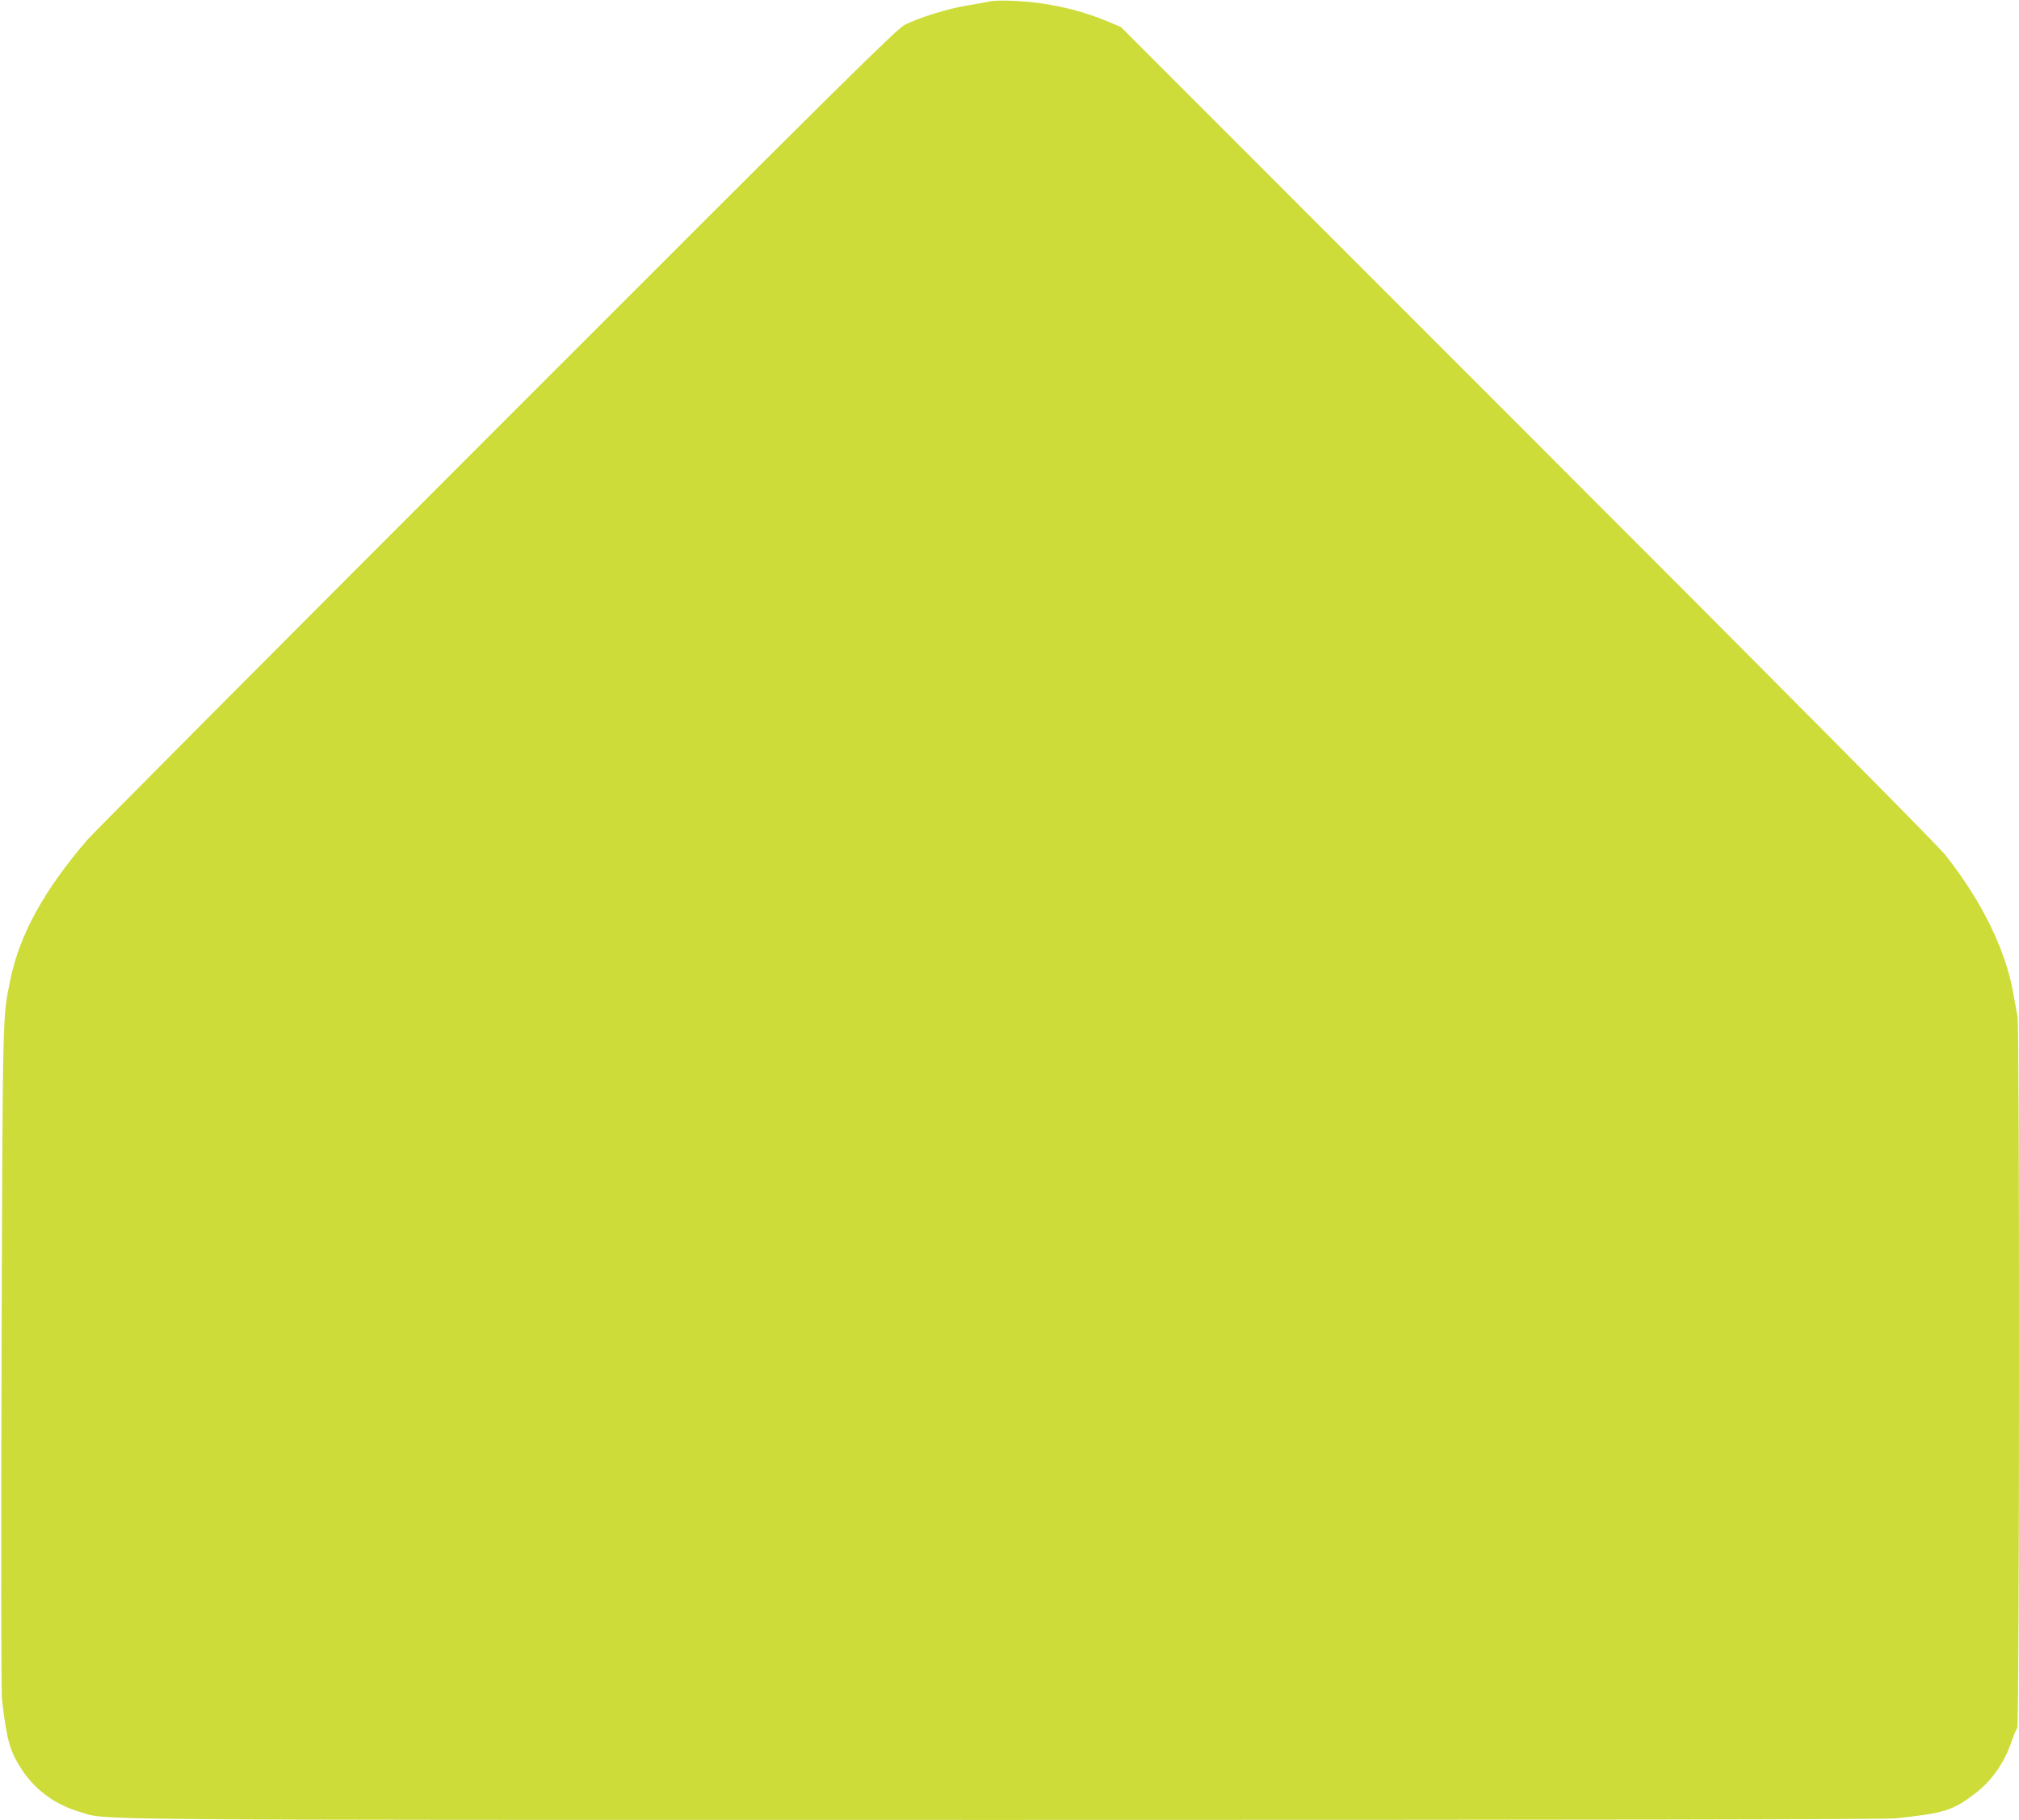 <?xml version="1.0" standalone="no"?>
<!DOCTYPE svg PUBLIC "-//W3C//DTD SVG 20010904//EN"
 "http://www.w3.org/TR/2001/REC-SVG-20010904/DTD/svg10.dtd">
<svg version="1.0" xmlns="http://www.w3.org/2000/svg"
 width="1280pt" height="1154pt" viewBox="0 0 1280 1154"
 preserveAspectRatio="xMidYMid meet">
<g transform="translate(0,1154) scale(0.1,-0.1)"
fill="#cddc39" stroke="none">
<path d="M6275 11531 c-22 -5 -87 -17 -145 -26 -119 -19 -307 -78 -395 -123
-52 -27 -396 -367 -2591 -2564 -1392 -1393 -2557 -2564 -2590 -2603 -277 -322
-430 -602 -489 -890 -49 -241 -48 -159 -55 -2395 -4 -1211 -3 -2127 3 -2170
30 -259 51 -329 128 -445 87 -129 210 -218 364 -264 185 -54 -162 -51 5861
-51 3666 0 5588 3 5652 10 306 32 362 49 503 157 103 78 184 192 230 325 15
45 32 85 38 91 14 14 15 4428 2 4508 -6 30 -17 97 -27 149 -49 278 -200 587
-432 880 -48 60 -1010 1031 -2651 2672 l-2575 2577 -96 40 c-116 48 -250 85
-390 107 -124 19 -289 26 -345 15z"/>
</g>
</svg>
